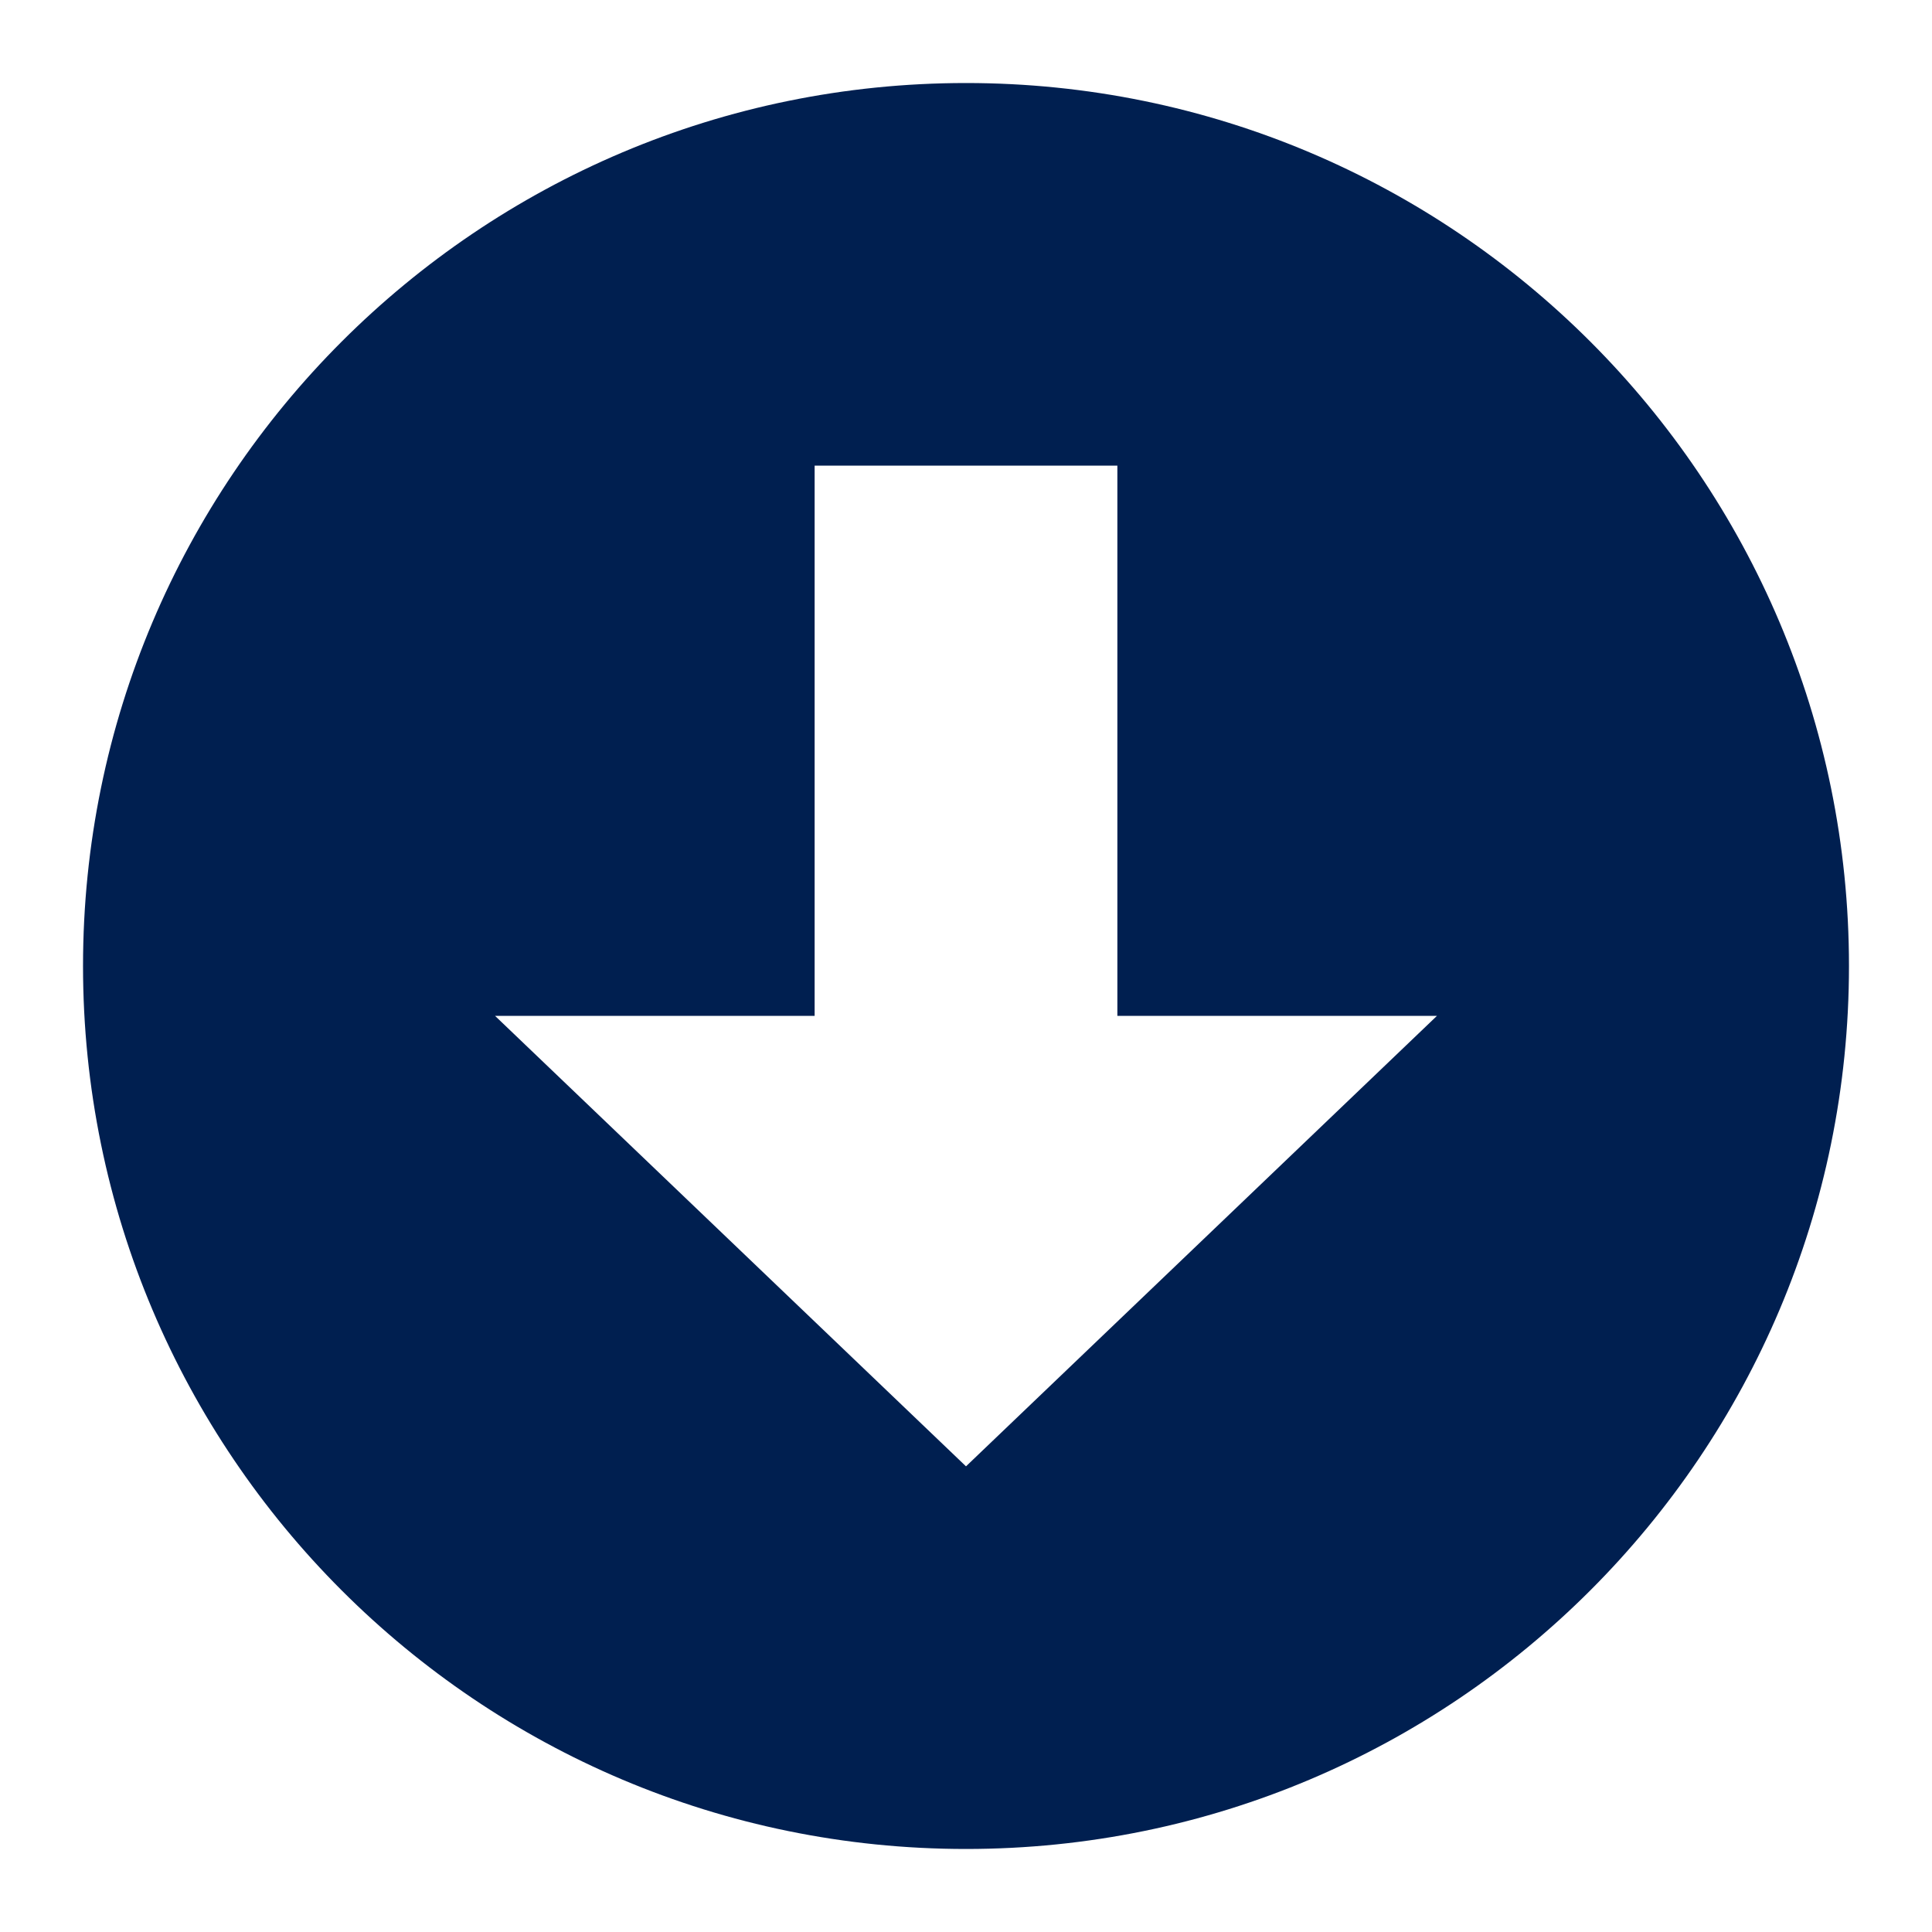 <svg width="40" height="40" viewBox="0 0 40 40" fill="none" xmlns="http://www.w3.org/2000/svg">
<g id="emojione-monotone:up-arrow">
<path id="Vector" d="M20 38.281C30.096 38.281 38.281 30.096 38.281 20C38.281 9.904 30.096 1.719 20 1.719C9.904 1.719 1.719 9.904 1.719 20C1.719 30.096 9.904 38.281 20 38.281ZM16.866 21.033V9.641H23.134V21.033H29.75L20 30.359L10.25 21.033H16.866Z" fill="#001F50"/>
</g>
</svg>
